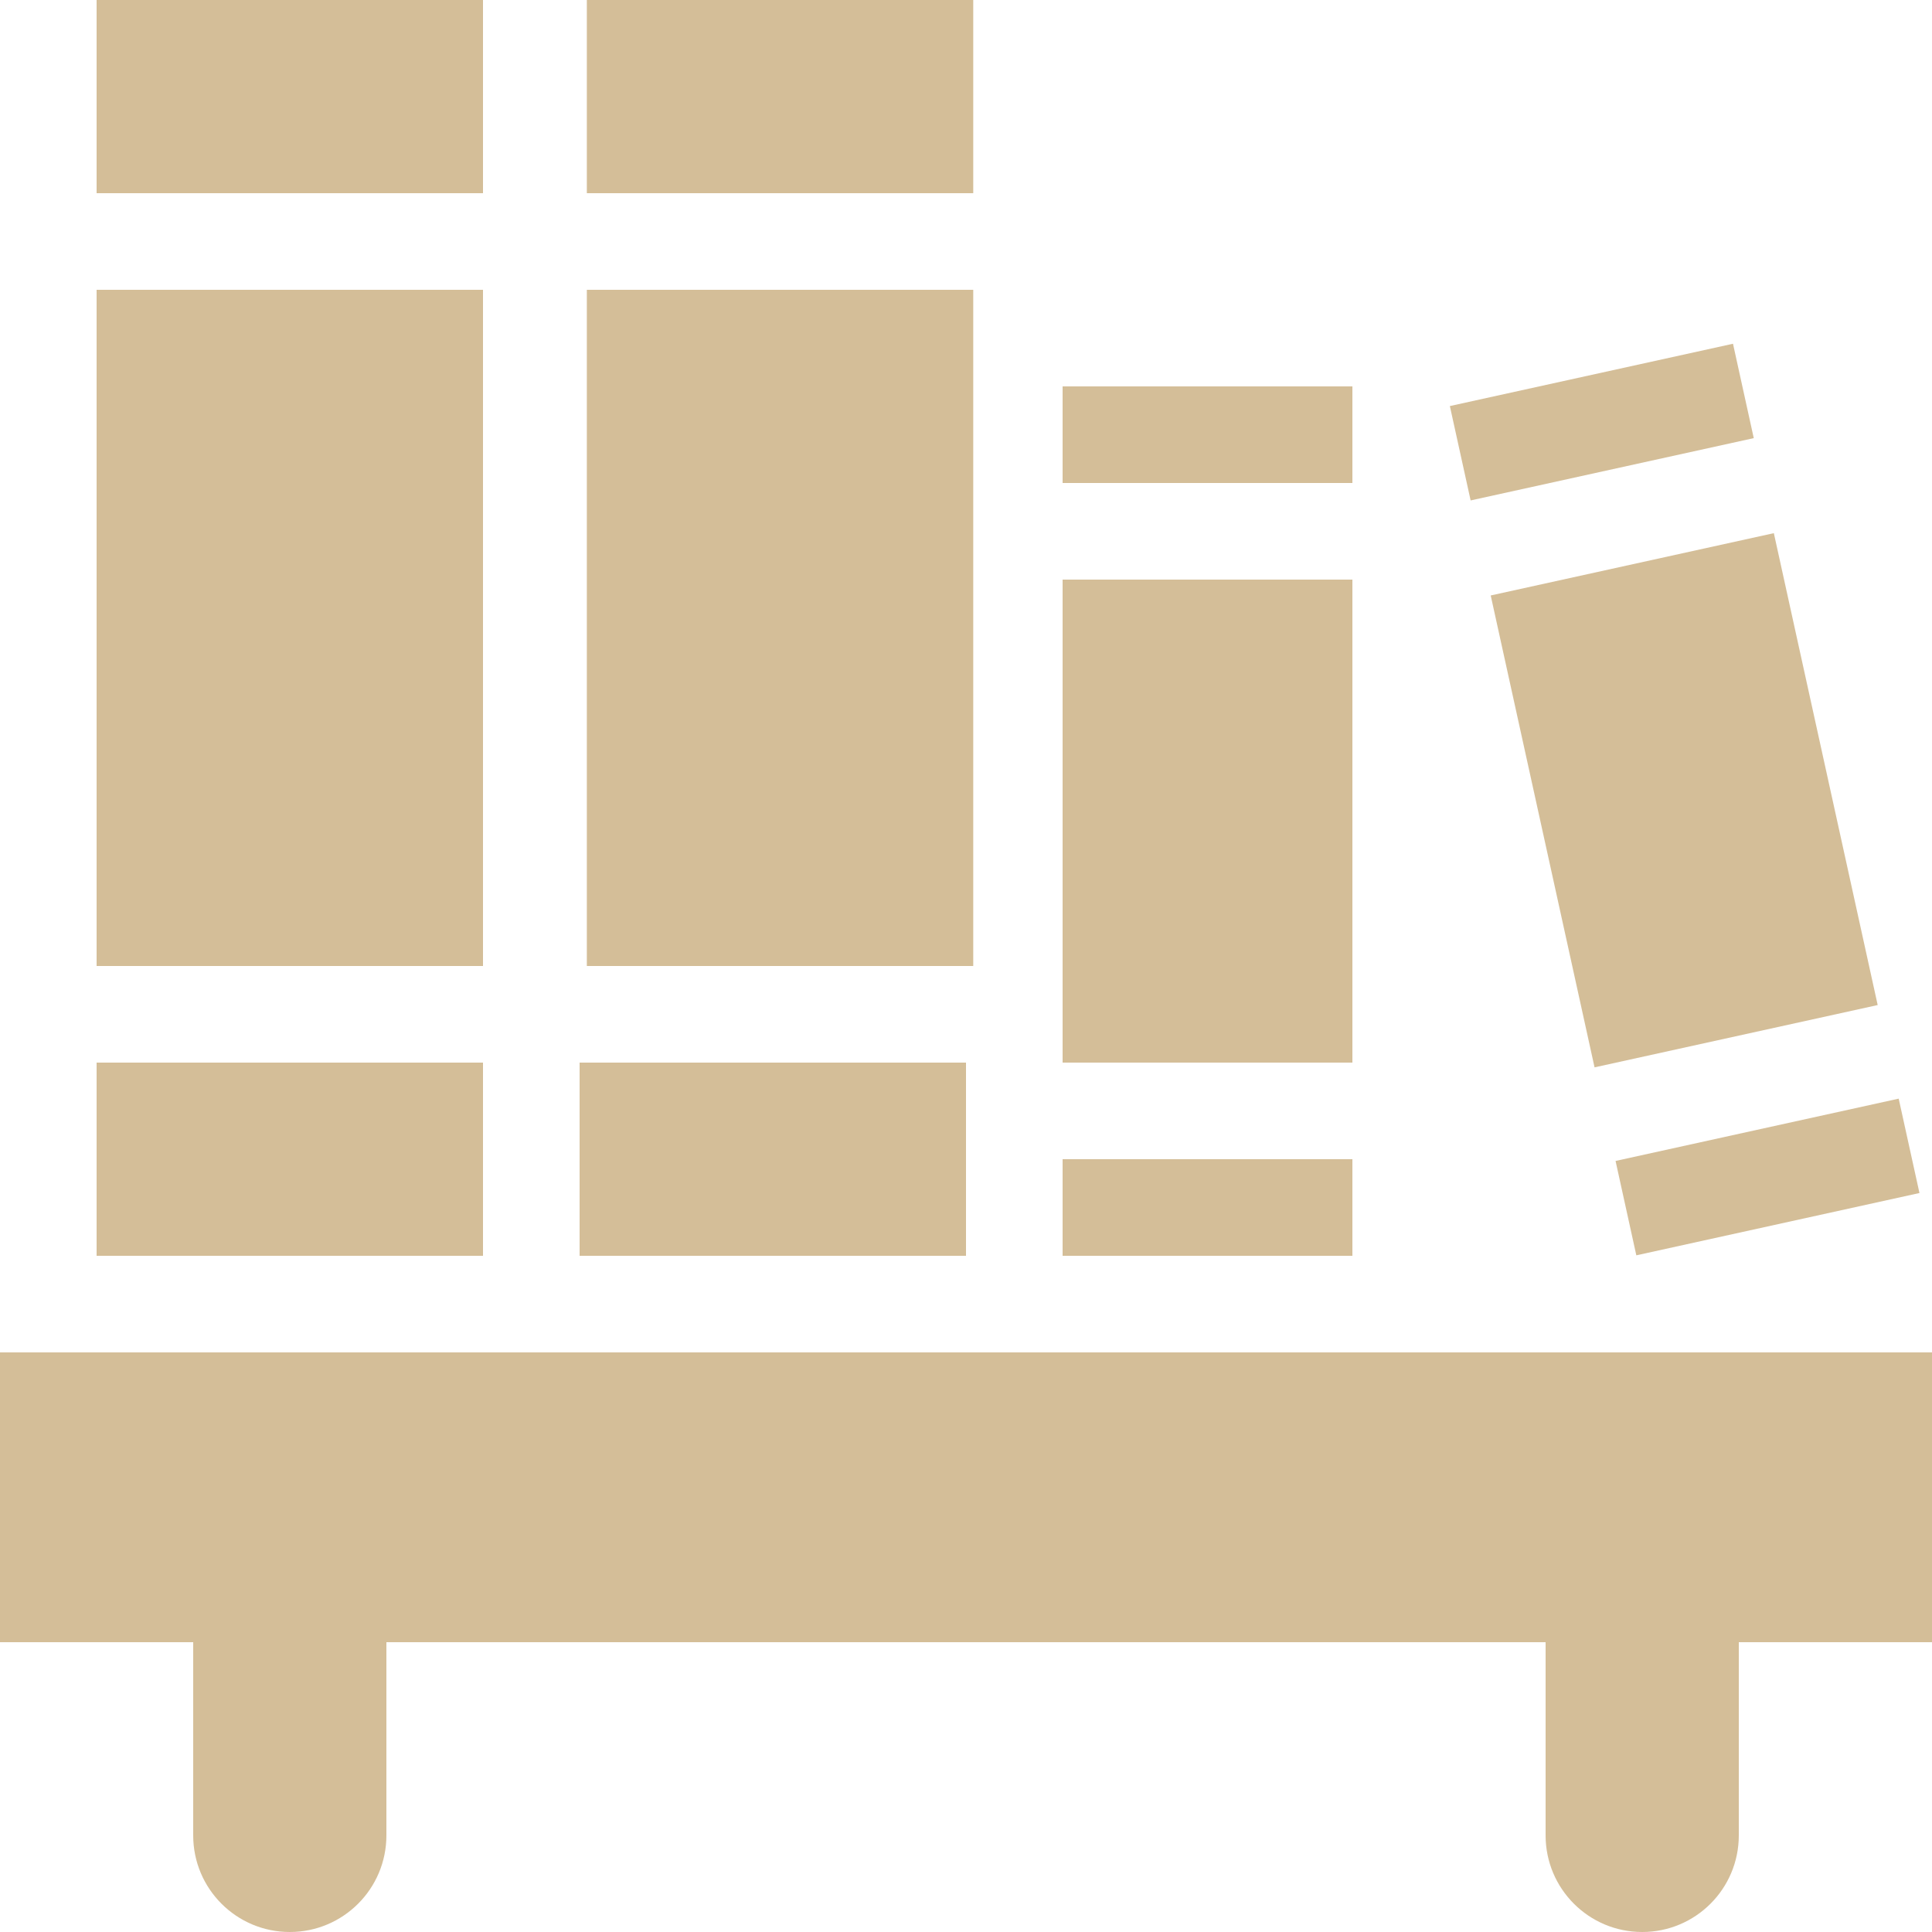 <svg xmlns="http://www.w3.org/2000/svg" style="isolation:isolate" width="16" height="16" viewBox="0 0 16 16">
 <g>
  <path fill="#d4be98" d="M 0 11.2 L 0 13.6 L 1.6 13.6 L 1.6 15.2 C 1.6 15.642 1.958 16 2.4 16 C 2.842 16 3.2 15.642 3.2 15.2 L 3.2 13.6 L 12.8 13.6 L 12.8 15.2 C 12.8 15.642 13.158 16 13.6 16 C 14.042 16 14.4 15.642 14.4 15.2 L 14.4 13.6 L 16 13.6 L 16 11.2 L 0 11.2 Z"/>
  <g>
   <rect fill="#d4be98" width="3.2" height="5.6" x=".8" y="2.4" transform="matrix(1,0,0,1,0,0)"/>
   <rect fill="#d4be98" width="3.2" height="1.6" x=".8" y="0" transform="matrix(1,0,0,1,0,0)"/>
   <rect fill="#d4be98" width="3.2" height="1.6" x=".8" y="8.8" transform="matrix(1,0,0,1,0,0)"/>
  </g>
  <g>
   <rect fill="#d4be98" width="3.2" height="5.6" x="4.86" y="2.4" transform="matrix(1,0,0,1,0,0)"/>
   <rect fill="#d4be98" width="3.2" height="1.6" x="4.8" y="8.8" transform="matrix(1,0,0,1,0,0)"/>
   <rect fill="#d4be98" width="3.2" height="1.6" x="4.86" y="0" transform="matrix(1,0,0,1,0,0)"/>
  </g>
  <g>
   <rect fill="#d4be98" width="2.4" height=".8" x="8.8" y="3.2" transform="matrix(1,0,0,1,0,0)"/>
   <rect fill="#d4be98" width="2.4" height=".8" x="8.8" y="9.6" transform="matrix(1,0,0,1,0,0)"/>
   <rect fill="#d4be98" width="2.4" height="4" x="8.8" y="4.8" transform="matrix(1,0,0,1,0,0)"/>
  </g>
  <g>
   <rect fill="#d4be98" width="2.4" height="4" x="12.74" y="4.63" transform="matrix(0.977,-0.215,0.215,0.977,-1.097,3.147)"/>
   <rect fill="#d4be98" width="2.4" height=".8" x="13.43" y="9.35" transform="matrix(0.977,-0.215,0.215,0.977,-1.752,3.367)"/>
   <rect fill="#d4be98" width="2.4" height=".8" x="12.06" y="3.1" transform="matrix(0.977,-0.215,0.215,0.977,-0.442,2.927)"/>
  </g>
 </g>
</svg>
